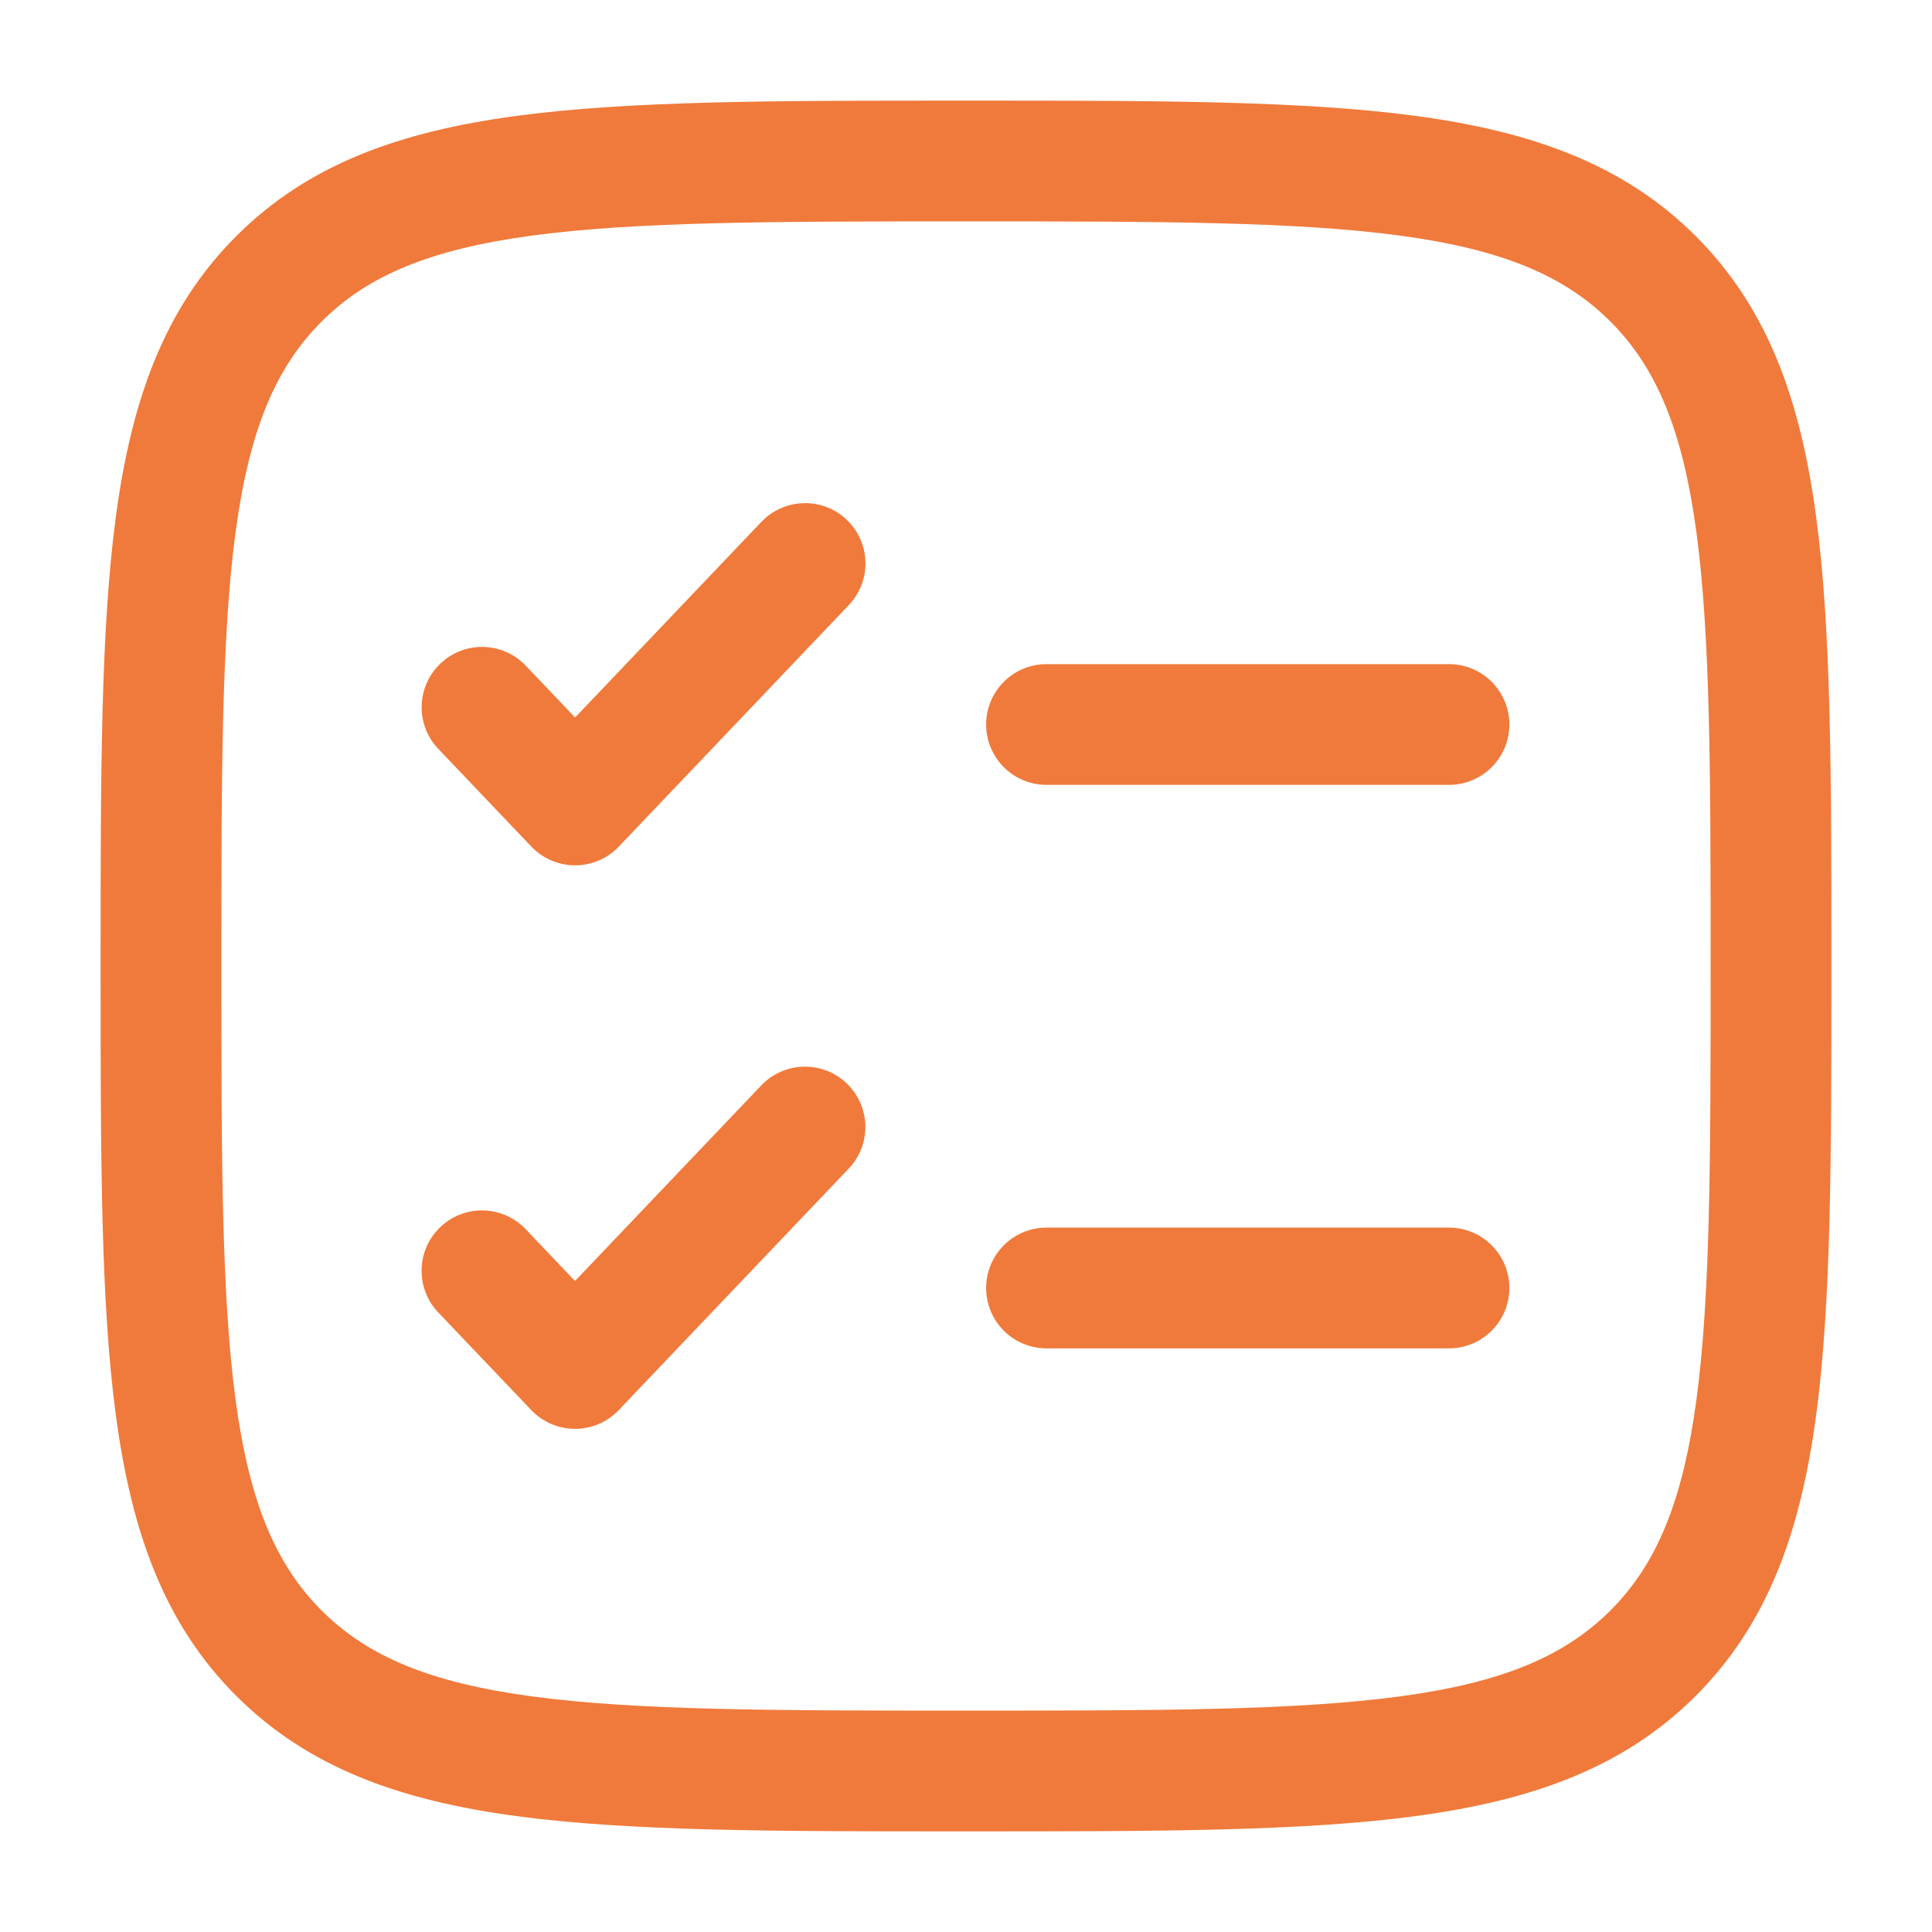 <svg width="200" height="200" viewBox="0 0 200 200" fill="none" xmlns="http://www.w3.org/2000/svg">
<path fill-rule="evenodd" clip-rule="evenodd" d="M99.525 10.417H100.475C119.716 10.417 134.791 10.417 146.558 12C158.591 13.617 168.091 17 175.55 24.45C183.008 31.908 186.383 41.408 188 53.45C189.583 65.208 189.583 80.283 189.583 99.525V100.475C189.583 119.717 189.583 134.792 188 146.558C186.383 158.592 183 168.092 175.55 175.55C168.091 183.008 158.592 186.383 146.55 188C134.792 189.583 119.716 189.583 100.475 189.583H99.525C80.283 189.583 65.208 189.583 53.441 188C41.408 186.383 31.908 183 24.45 175.55C16.991 168.092 13.617 158.592 12 146.55C10.416 134.792 10.416 119.717 10.416 100.475V99.525C10.416 80.283 10.416 65.208 12 53.442C13.617 41.408 17 31.908 24.45 24.45C31.908 16.992 41.408 13.617 53.45 12C65.208 10.417 80.283 10.417 99.525 10.417ZM55.108 24.383C44.458 25.817 38.033 28.55 33.291 33.292C28.541 38.042 25.817 44.458 24.383 55.117C22.933 65.95 22.916 80.183 22.916 100C22.916 119.817 22.933 134.05 24.383 144.883C25.817 155.542 28.55 161.967 33.291 166.717C38.041 171.458 44.458 174.183 55.117 175.617C65.95 177.067 80.183 177.083 100 177.083C119.816 177.083 134.05 177.067 144.883 175.617C155.541 174.183 161.967 171.45 166.717 166.708C171.458 161.958 174.183 155.542 175.616 144.883C177.066 134.05 177.083 119.817 177.083 100C177.083 80.183 177.066 65.95 175.616 55.117C174.183 44.458 171.45 38.033 166.708 33.283C161.958 28.542 155.541 25.817 144.883 24.383C134.05 22.933 119.816 22.917 100 22.917C80.183 22.917 65.942 22.933 55.108 24.383ZM87.65 53.8C88.245 54.366 88.723 55.044 89.056 55.795C89.389 56.546 89.571 57.355 89.591 58.176C89.611 58.997 89.469 59.814 89.173 60.58C88.877 61.347 88.433 62.047 87.867 62.642L64.058 87.642C63.474 88.254 62.772 88.742 61.995 89.075C61.217 89.409 60.379 89.58 59.533 89.58C58.687 89.58 57.85 89.409 57.072 89.075C56.294 88.742 55.592 88.254 55.008 87.642L45.483 77.642C44.893 77.052 44.426 76.351 44.111 75.579C43.797 74.806 43.639 73.978 43.649 73.144C43.659 72.31 43.836 71.487 44.169 70.722C44.502 69.957 44.985 69.267 45.589 68.692C46.193 68.117 46.906 67.668 47.686 67.373C48.467 67.078 49.298 66.942 50.131 66.973C50.965 67.004 51.784 67.201 52.54 67.554C53.296 67.906 53.974 68.406 54.533 69.025L59.533 74.275L78.817 54.025C79.959 52.825 81.532 52.129 83.188 52.088C84.845 52.047 86.45 52.658 87.65 53.8ZM102.083 75C102.083 73.342 102.742 71.753 103.914 70.581C105.086 69.408 106.676 68.75 108.333 68.75H150C151.657 68.75 153.247 69.408 154.419 70.581C155.591 71.753 156.25 73.342 156.25 75C156.25 76.658 155.591 78.247 154.419 79.419C153.247 80.591 151.657 81.25 150 81.25H108.333C106.676 81.25 105.086 80.591 103.914 79.419C102.742 78.247 102.083 76.658 102.083 75ZM87.641 112.142C90.141 114.525 90.242 118.475 87.858 120.975L64.05 145.975C63.466 146.588 62.764 147.075 61.986 147.409C61.208 147.742 60.371 147.914 59.525 147.914C58.679 147.914 57.841 147.742 57.063 147.409C56.286 147.075 55.584 146.588 55 145.975L45.475 135.975C44.885 135.386 44.418 134.684 44.103 133.912C43.788 133.139 43.631 132.312 43.641 131.478C43.651 130.644 43.828 129.82 44.161 129.055C44.494 128.291 44.977 127.601 45.581 127.025C46.185 126.45 46.898 126.002 47.678 125.706C48.458 125.411 49.289 125.275 50.123 125.306C50.956 125.337 51.775 125.535 52.531 125.887C53.287 126.24 53.965 126.74 54.525 127.358L59.525 132.608L78.808 112.358C79.951 111.159 81.524 110.462 83.18 110.421C84.836 110.381 86.441 110.999 87.641 112.142ZM102.083 133.333C102.083 131.676 102.742 130.086 103.914 128.914C105.086 127.742 106.676 127.083 108.333 127.083H150C151.657 127.083 153.247 127.742 154.419 128.914C155.591 130.086 156.25 131.676 156.25 133.333C156.25 134.991 155.591 136.581 154.419 137.753C153.247 138.925 151.657 139.583 150 139.583H108.333C106.676 139.583 105.086 138.925 103.914 137.753C102.742 136.581 102.083 134.991 102.083 133.333Z" fill="#F07A3B"/>
</svg>
